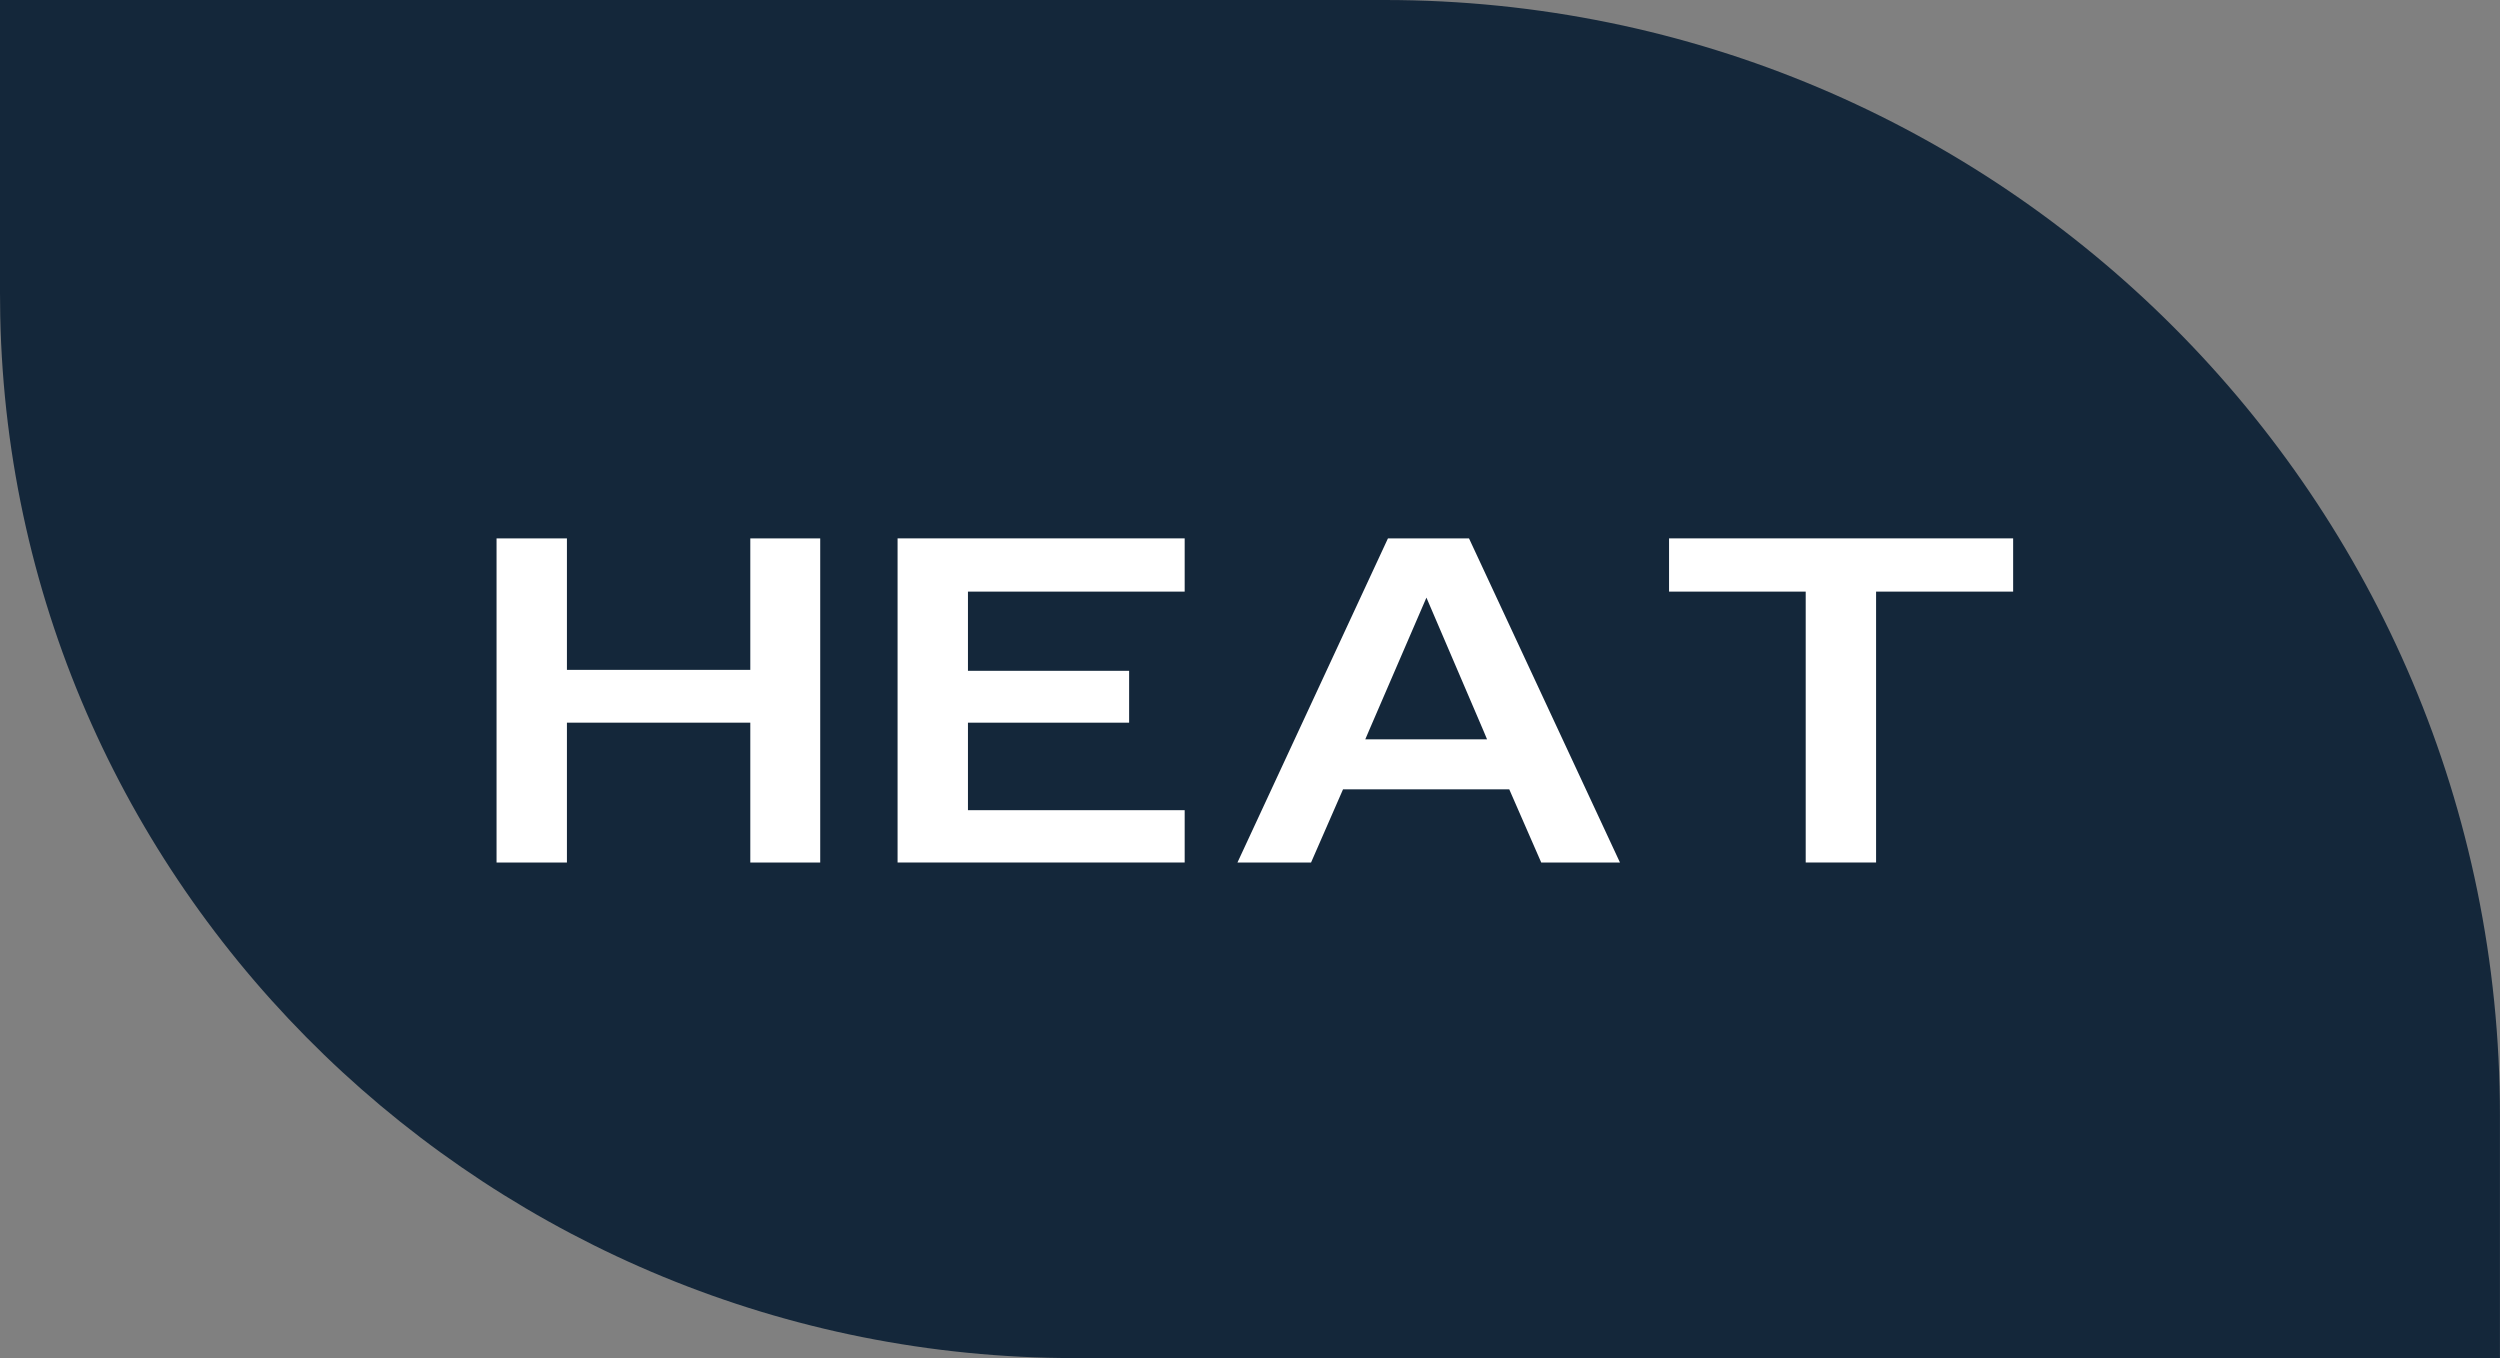 <?xml version="1.0" encoding="utf-8"?>
<!-- Generator: Adobe Illustrator 28.1.0, SVG Export Plug-In . SVG Version: 6.00 Build 0)  -->
<svg version="1.1" id="Layer_1" xmlns="http://www.w3.org/2000/svg" xmlns:xlink="http://www.w3.org/1999/xlink" x="0px" y="0px"
	 viewBox="0 0 433.39 235.43" style="enable-background:new 0 0 433.39 235.43;" xml:space="preserve">
<rect x="0" y="0" width="433.39" height="235.43" fill="#808080" stroke="none"/>
<style type="text/css">
	.st0{fill:url(#SVGID_1_);}
	.st1{fill:#FFFFFF;}
	.st2{fill:url(#SVGID_00000044898457983469241470000001714503363081495198_);}
	.st3{fill:#E44C19;}
	.st4{fill:#14273A;}
	.st5{fill:#D8E1E8;}
	.st6{fill:none;stroke:#E44C19;stroke-width:6.455;stroke-linecap:round;stroke-linejoin:round;stroke-miterlimit:10;}
	
		.st7{fill:none;stroke:url(#SVGID_00000017494516881374249430000018442130504384632472_);stroke-width:5;stroke-linecap:round;stroke-linejoin:round;stroke-miterlimit:10;}
	.st8{fill:none;stroke:#768FAB;stroke-width:3.087;stroke-miterlimit:10;}
	.st9{fill:none;stroke:#E44C19;stroke-width:3.087;stroke-miterlimit:10;}
</style>
<path class="st4" d="M186.33,235.43h247.05v-42.05C433.39,86.58,346.81,0,240.01,0H0v50.75c0,1.36,0.01,2.71,0.04,4.06
	C2.11,155.48,85.64,235.43,186.33,235.43z"/>
<g>
	<path class="st1" d="M86.08,93.33h12.2v22.8h31.79v-22.8h12.12v56.19h-12.12v-24.24H98.28v24.24h-12.2V93.33z"/>
	<path class="st1" d="M155.6,93.33h49.77v9.23H167.8v13.73h27.94v8.99H167.8v15.17h37.57v9.07H155.6V93.33z"/>
	<path class="st1" d="M240.61,93.33h14.05l26.17,56.19h-13.65l-5.54-12.68h-28.82l-5.54,12.68h-12.76L240.61,93.33z M236.68,128.17
		h21.11l-0.64-1.53l-9.87-23.04l-9.95,23.04L236.68,128.17z"/>
	<path class="st1" d="M313.02,102.56h-23.68v-9.23h59.65v9.23h-23.76v46.96h-12.2V102.56z"/>
</g>
</svg>
